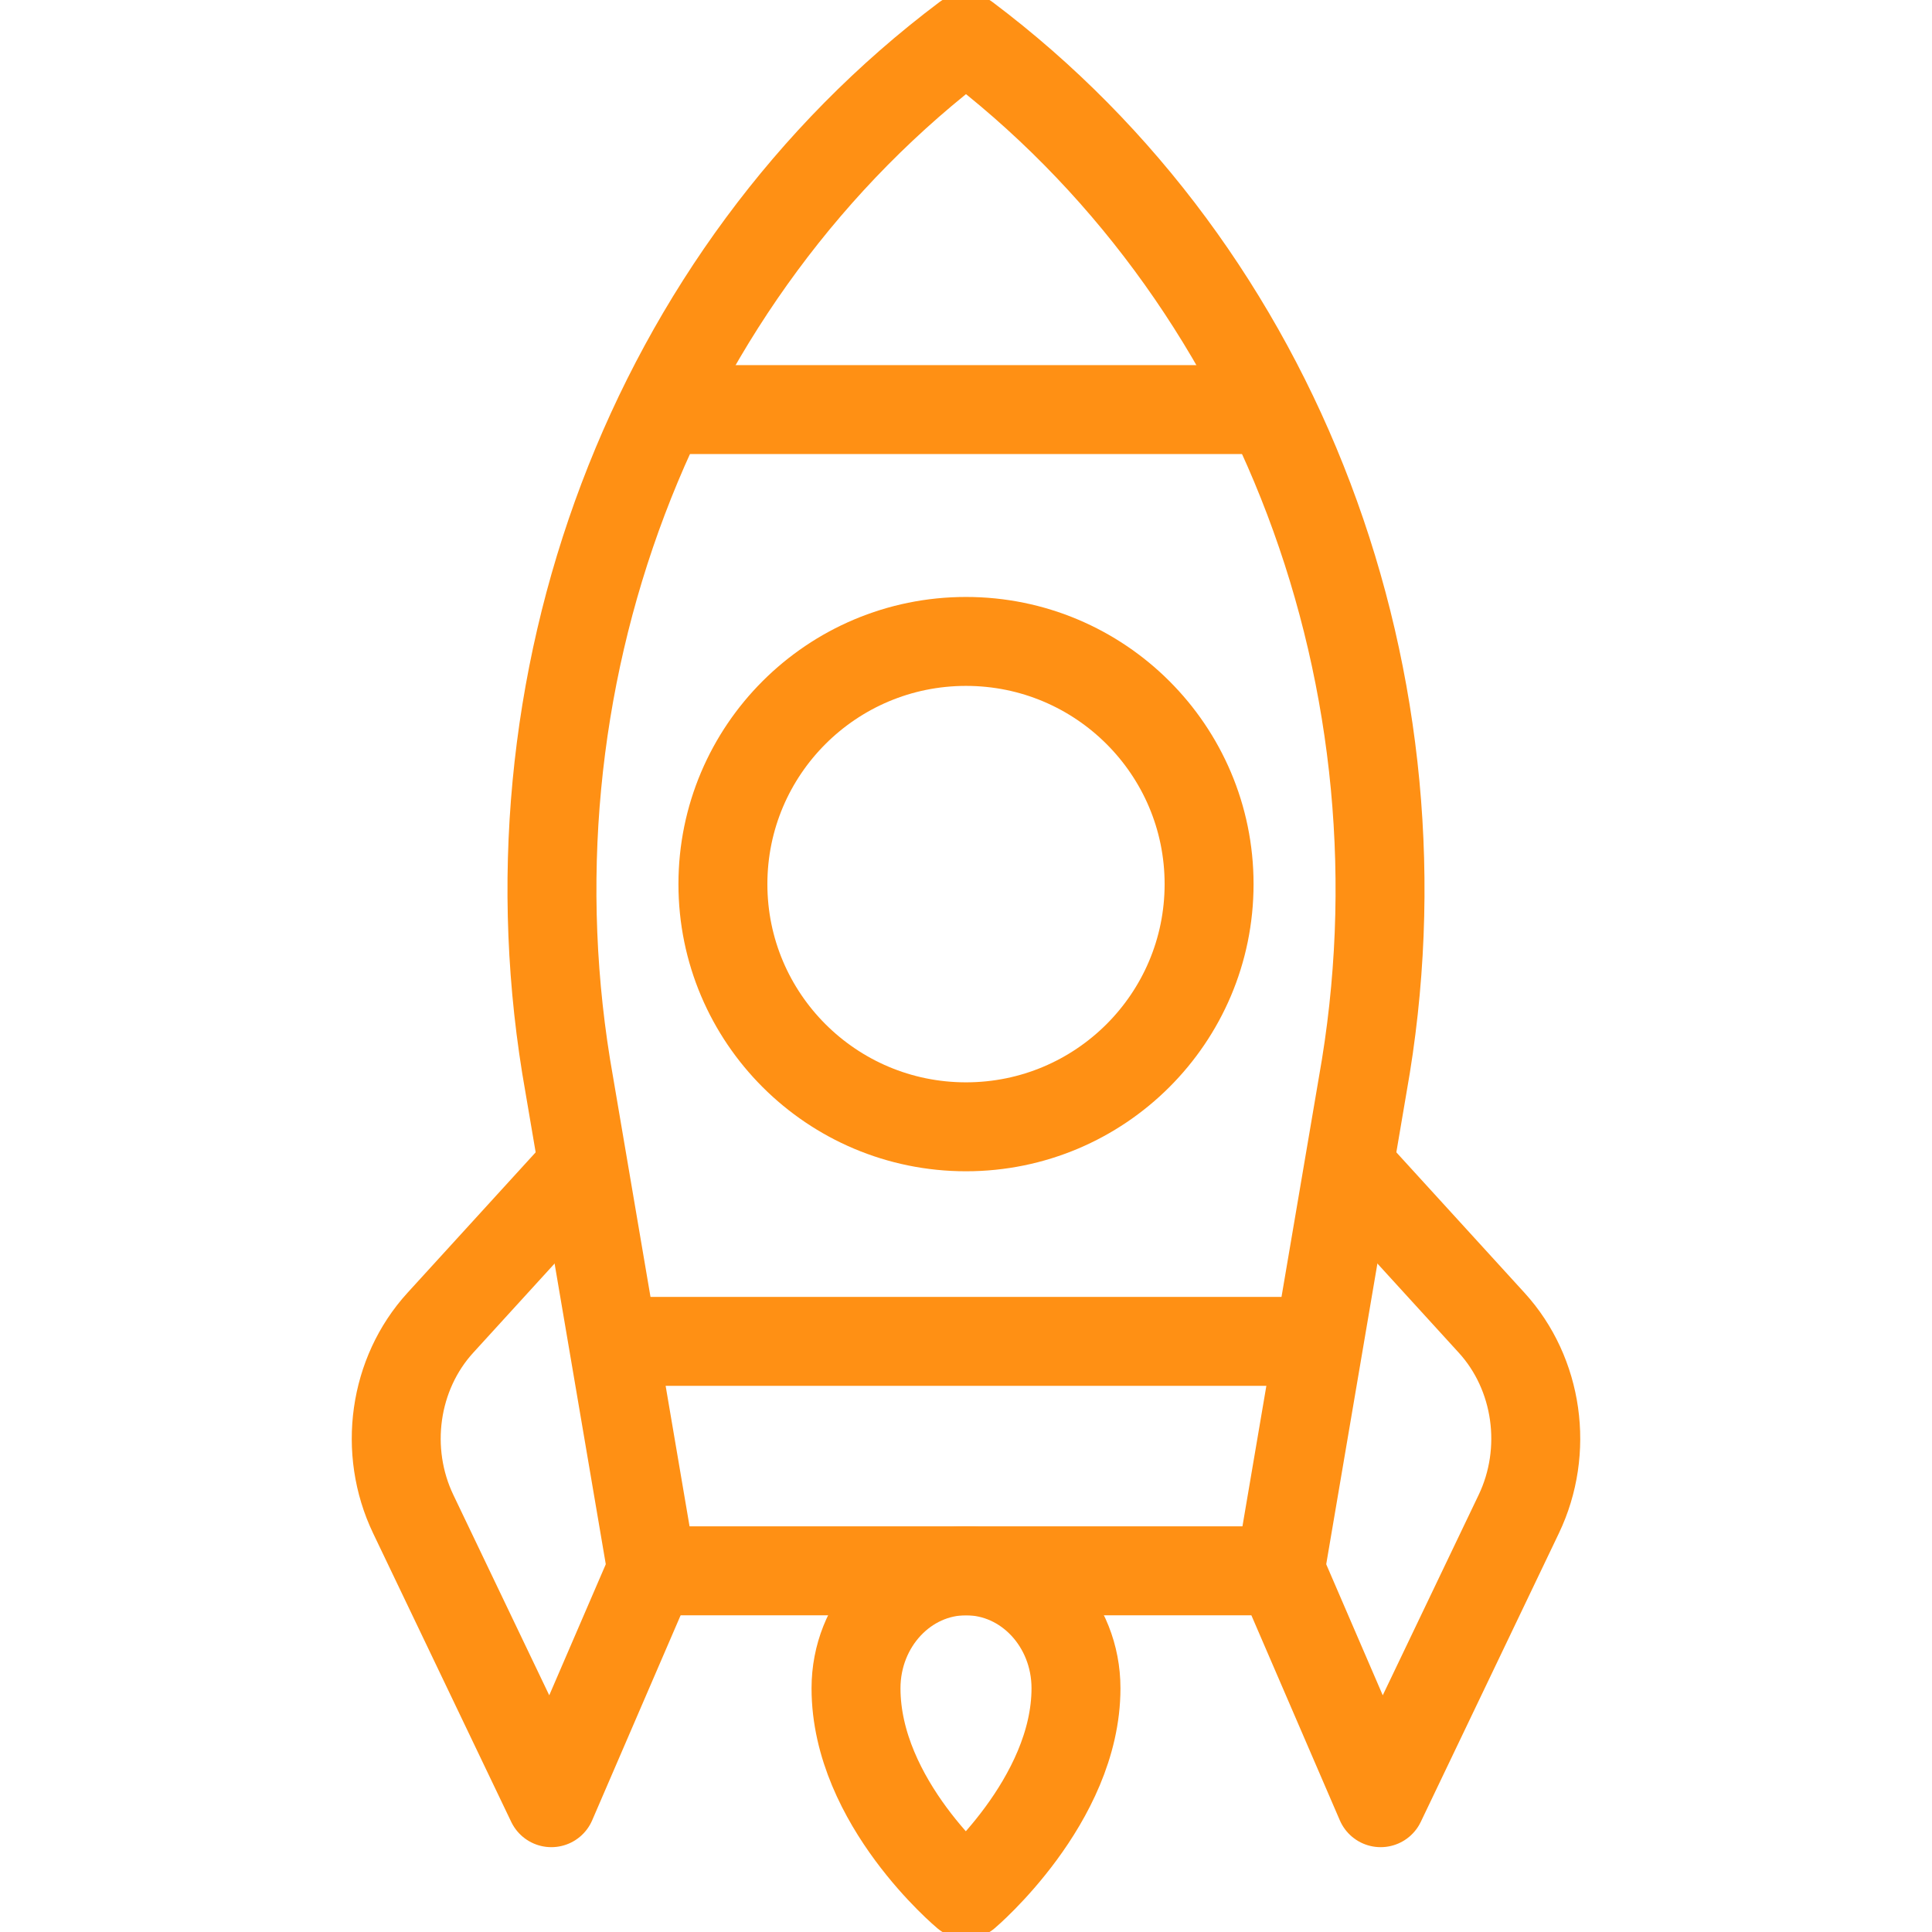 <?xml version="1.0" encoding="UTF-8"?>
<svg xmlns="http://www.w3.org/2000/svg" width="56" height="56" viewBox="0 0 56 56" fill="none">
  <g clip-path="url(#clip0_2858_3552)">
    <path d="M38.041 38.88H17.96" stroke="#FF9014" stroke-width="2.578" stroke-miterlimit="10" stroke-linecap="round" stroke-linejoin="round"></path>
    <path d="M19.289 11.872H36.711" stroke="#FF9014" stroke-width="2.578" stroke-miterlimit="10" stroke-linecap="round" stroke-linejoin="round"></path>
    <path d="M28 32.661C31.891 32.661 35.046 29.511 35.046 25.626C35.046 21.741 31.891 18.592 28 18.592C24.109 18.592 20.954 21.741 20.954 25.626C20.954 29.511 24.109 32.661 28 32.661Z" stroke="#FF9014" stroke-width="2.578" stroke-miterlimit="10" stroke-linecap="round" stroke-linejoin="round"></path>
    <path d="M37.101 45.531H18.899L16.502 31.45C14.417 19.798 18.915 7.922 28 1.094C37.085 7.922 41.583 19.798 39.498 31.45L37.101 45.531Z" stroke="#FF9014" stroke-width="2.578" stroke-miterlimit="10" stroke-linecap="round" stroke-linejoin="round"></path>
    <path d="M39.123 33.833L43.236 38.341C44.585 39.819 44.901 42.051 44.021 43.889L40.019 52.252L37.119 45.53" stroke="#FF9014" stroke-width="2.578" stroke-miterlimit="10" stroke-linecap="round" stroke-linejoin="round"></path>
    <path d="M16.877 33.833L12.764 38.341C11.415 39.819 11.099 42.051 11.979 43.889L15.981 52.252L18.881 45.53" stroke="#FF9014" stroke-width="2.578" stroke-miterlimit="10" stroke-linecap="round" stroke-linejoin="round"></path>
    <path d="M31.188 48.935C31.188 52.204 28 54.906 28 54.906C28 54.906 24.812 52.249 24.812 48.935C24.812 47.055 26.24 45.531 28 45.531C29.761 45.531 31.188 47.055 31.188 48.935Z" stroke="#FF9014" stroke-width="2.578" stroke-miterlimit="10" stroke-linecap="round" stroke-linejoin="round"></path>
  </g>
  <defs>
    <clipPath id="clip0_2858_3552">
      <rect width="56" height="56" fill="white"></rect>
    </clipPath>
  </defs>
</svg>
